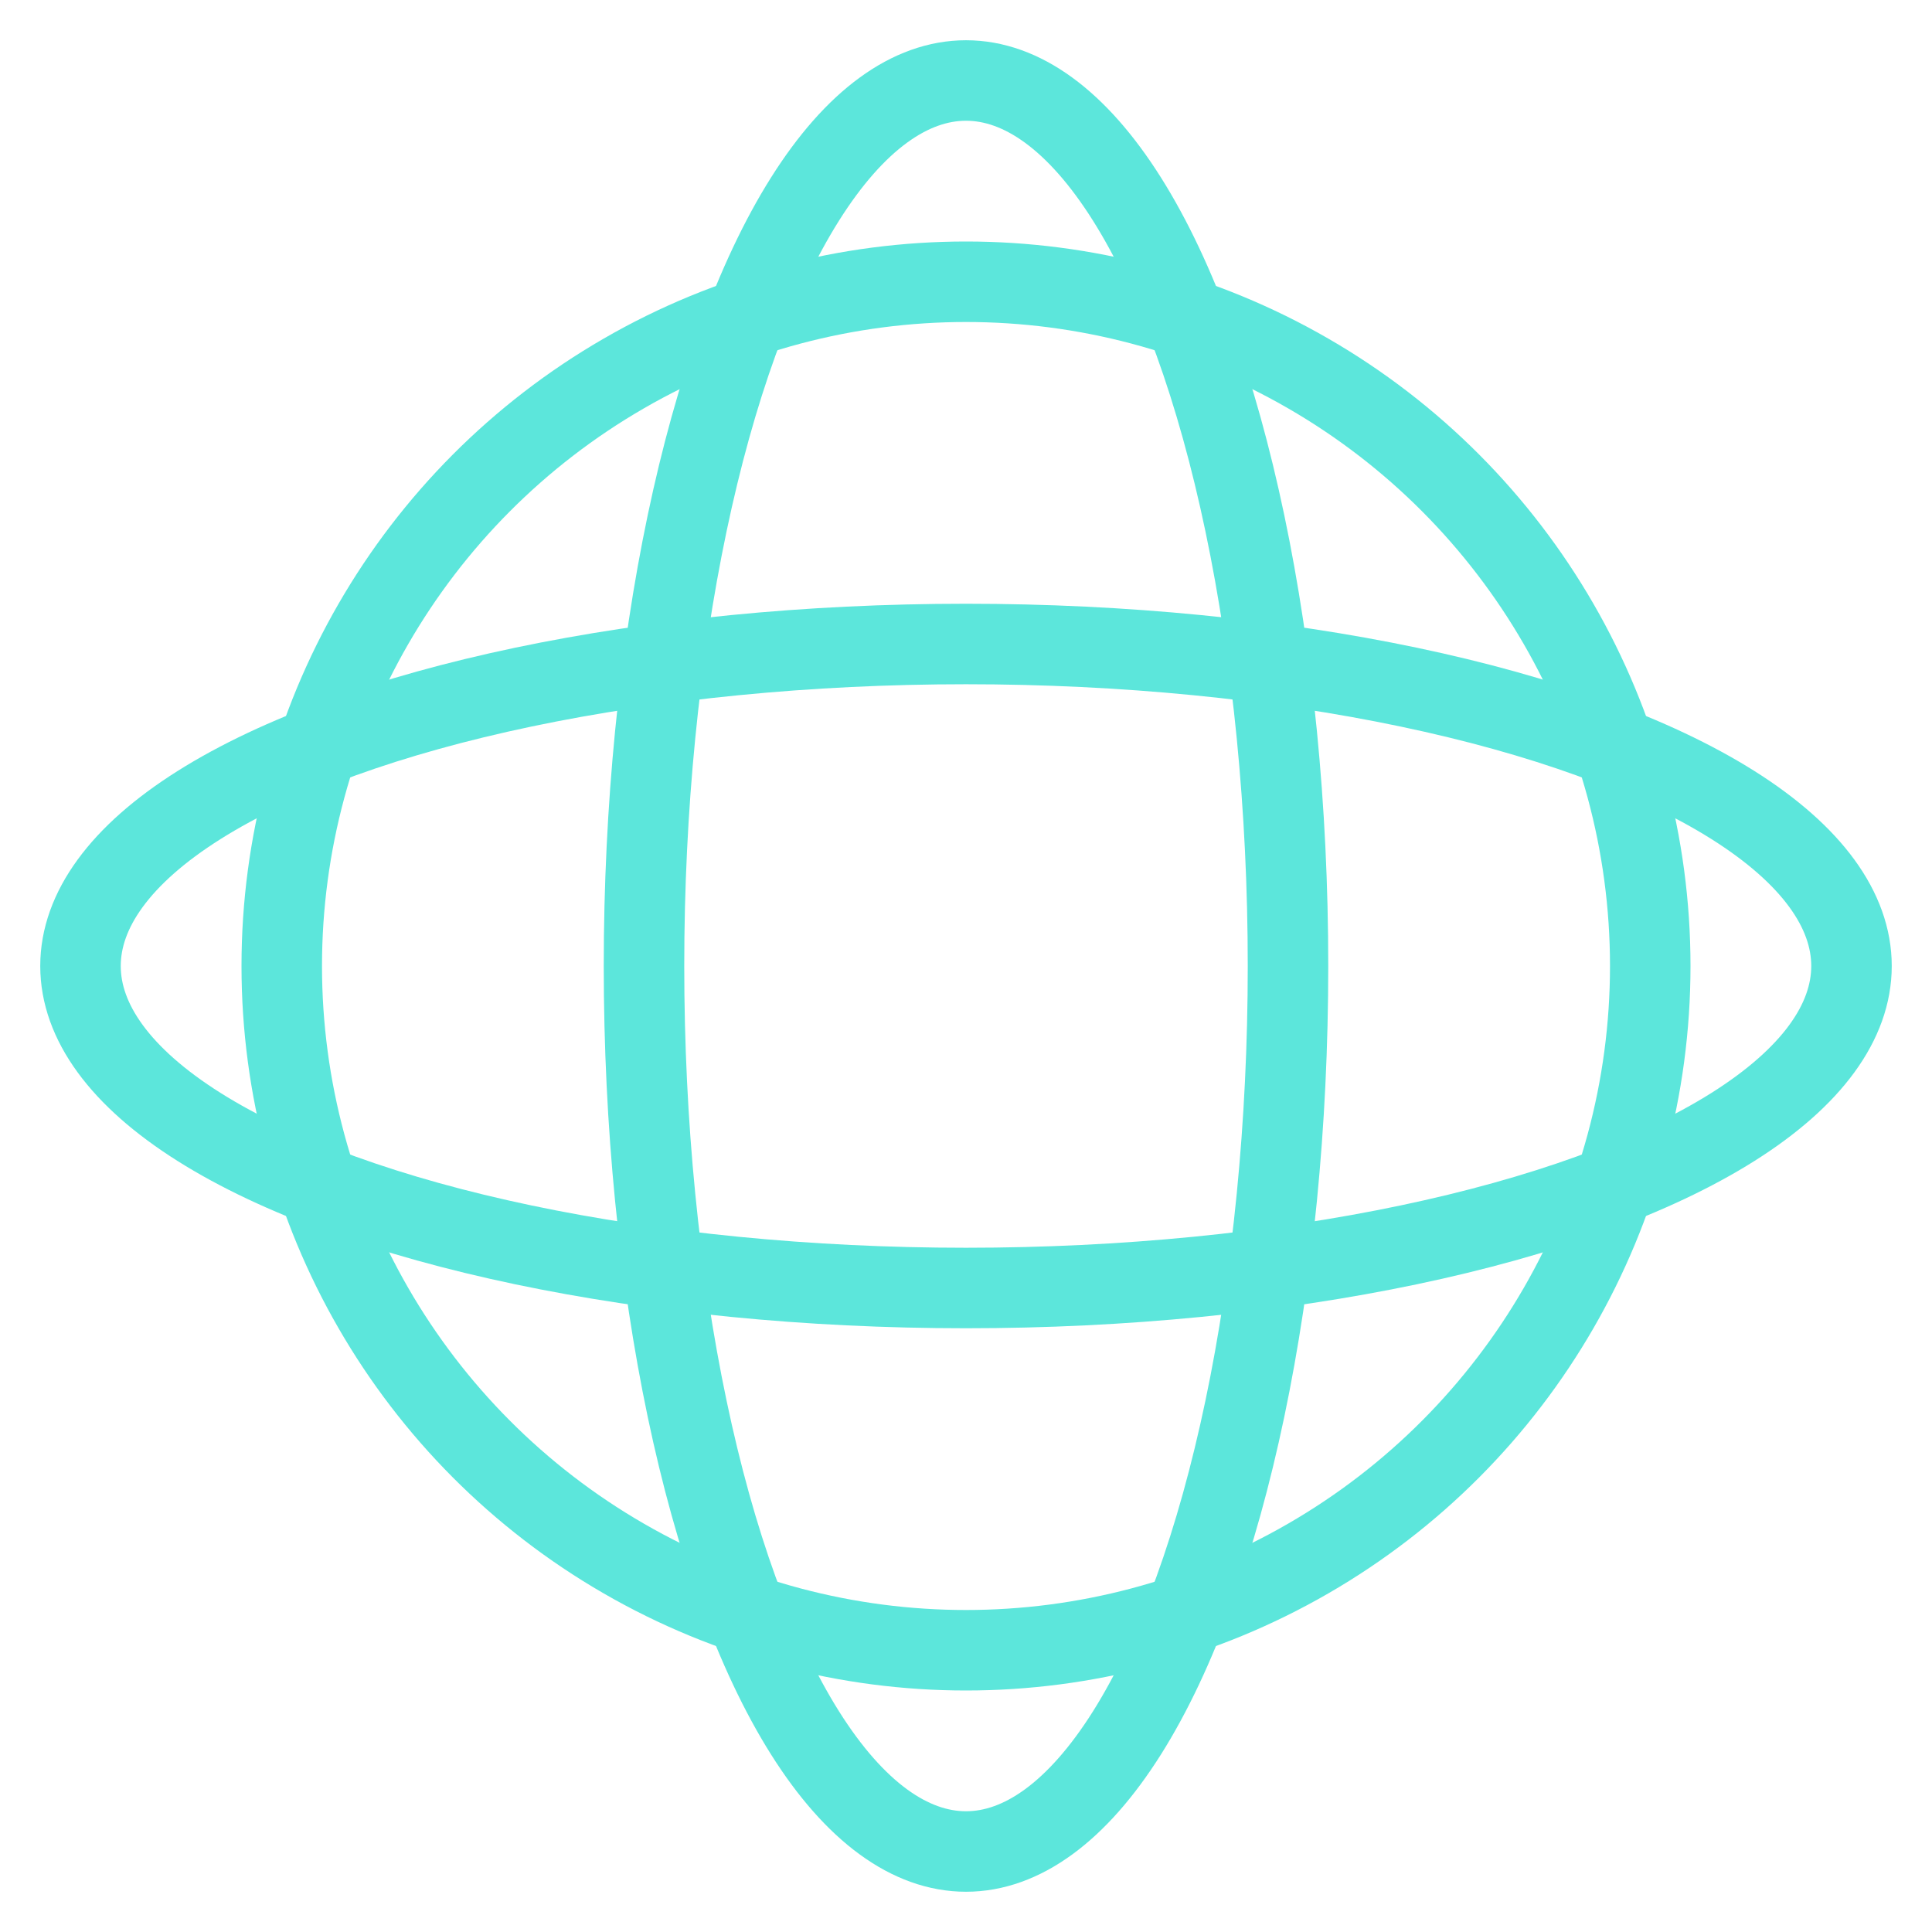 <svg width="48" height="48" viewBox="0 0 48 48" fill="none" xmlns="http://www.w3.org/2000/svg">
<g id="Icon / 48px / Global Flexibility">
<circle id="Ellipse 2" cx="24" cy="24" r="17" stroke="#5CE6DB" stroke-width="2"/>
<ellipse id="Ellipse 3" cx="24" cy="24" rx="8" ry="22" stroke="#5CE6DB" stroke-width="2"/>
<ellipse id="Ellipse 4" cx="24" cy="24" rx="8" ry="22" transform="rotate(90 24 24)" stroke="#5CE6DB" stroke-width="2"/>
</g>
</svg>
